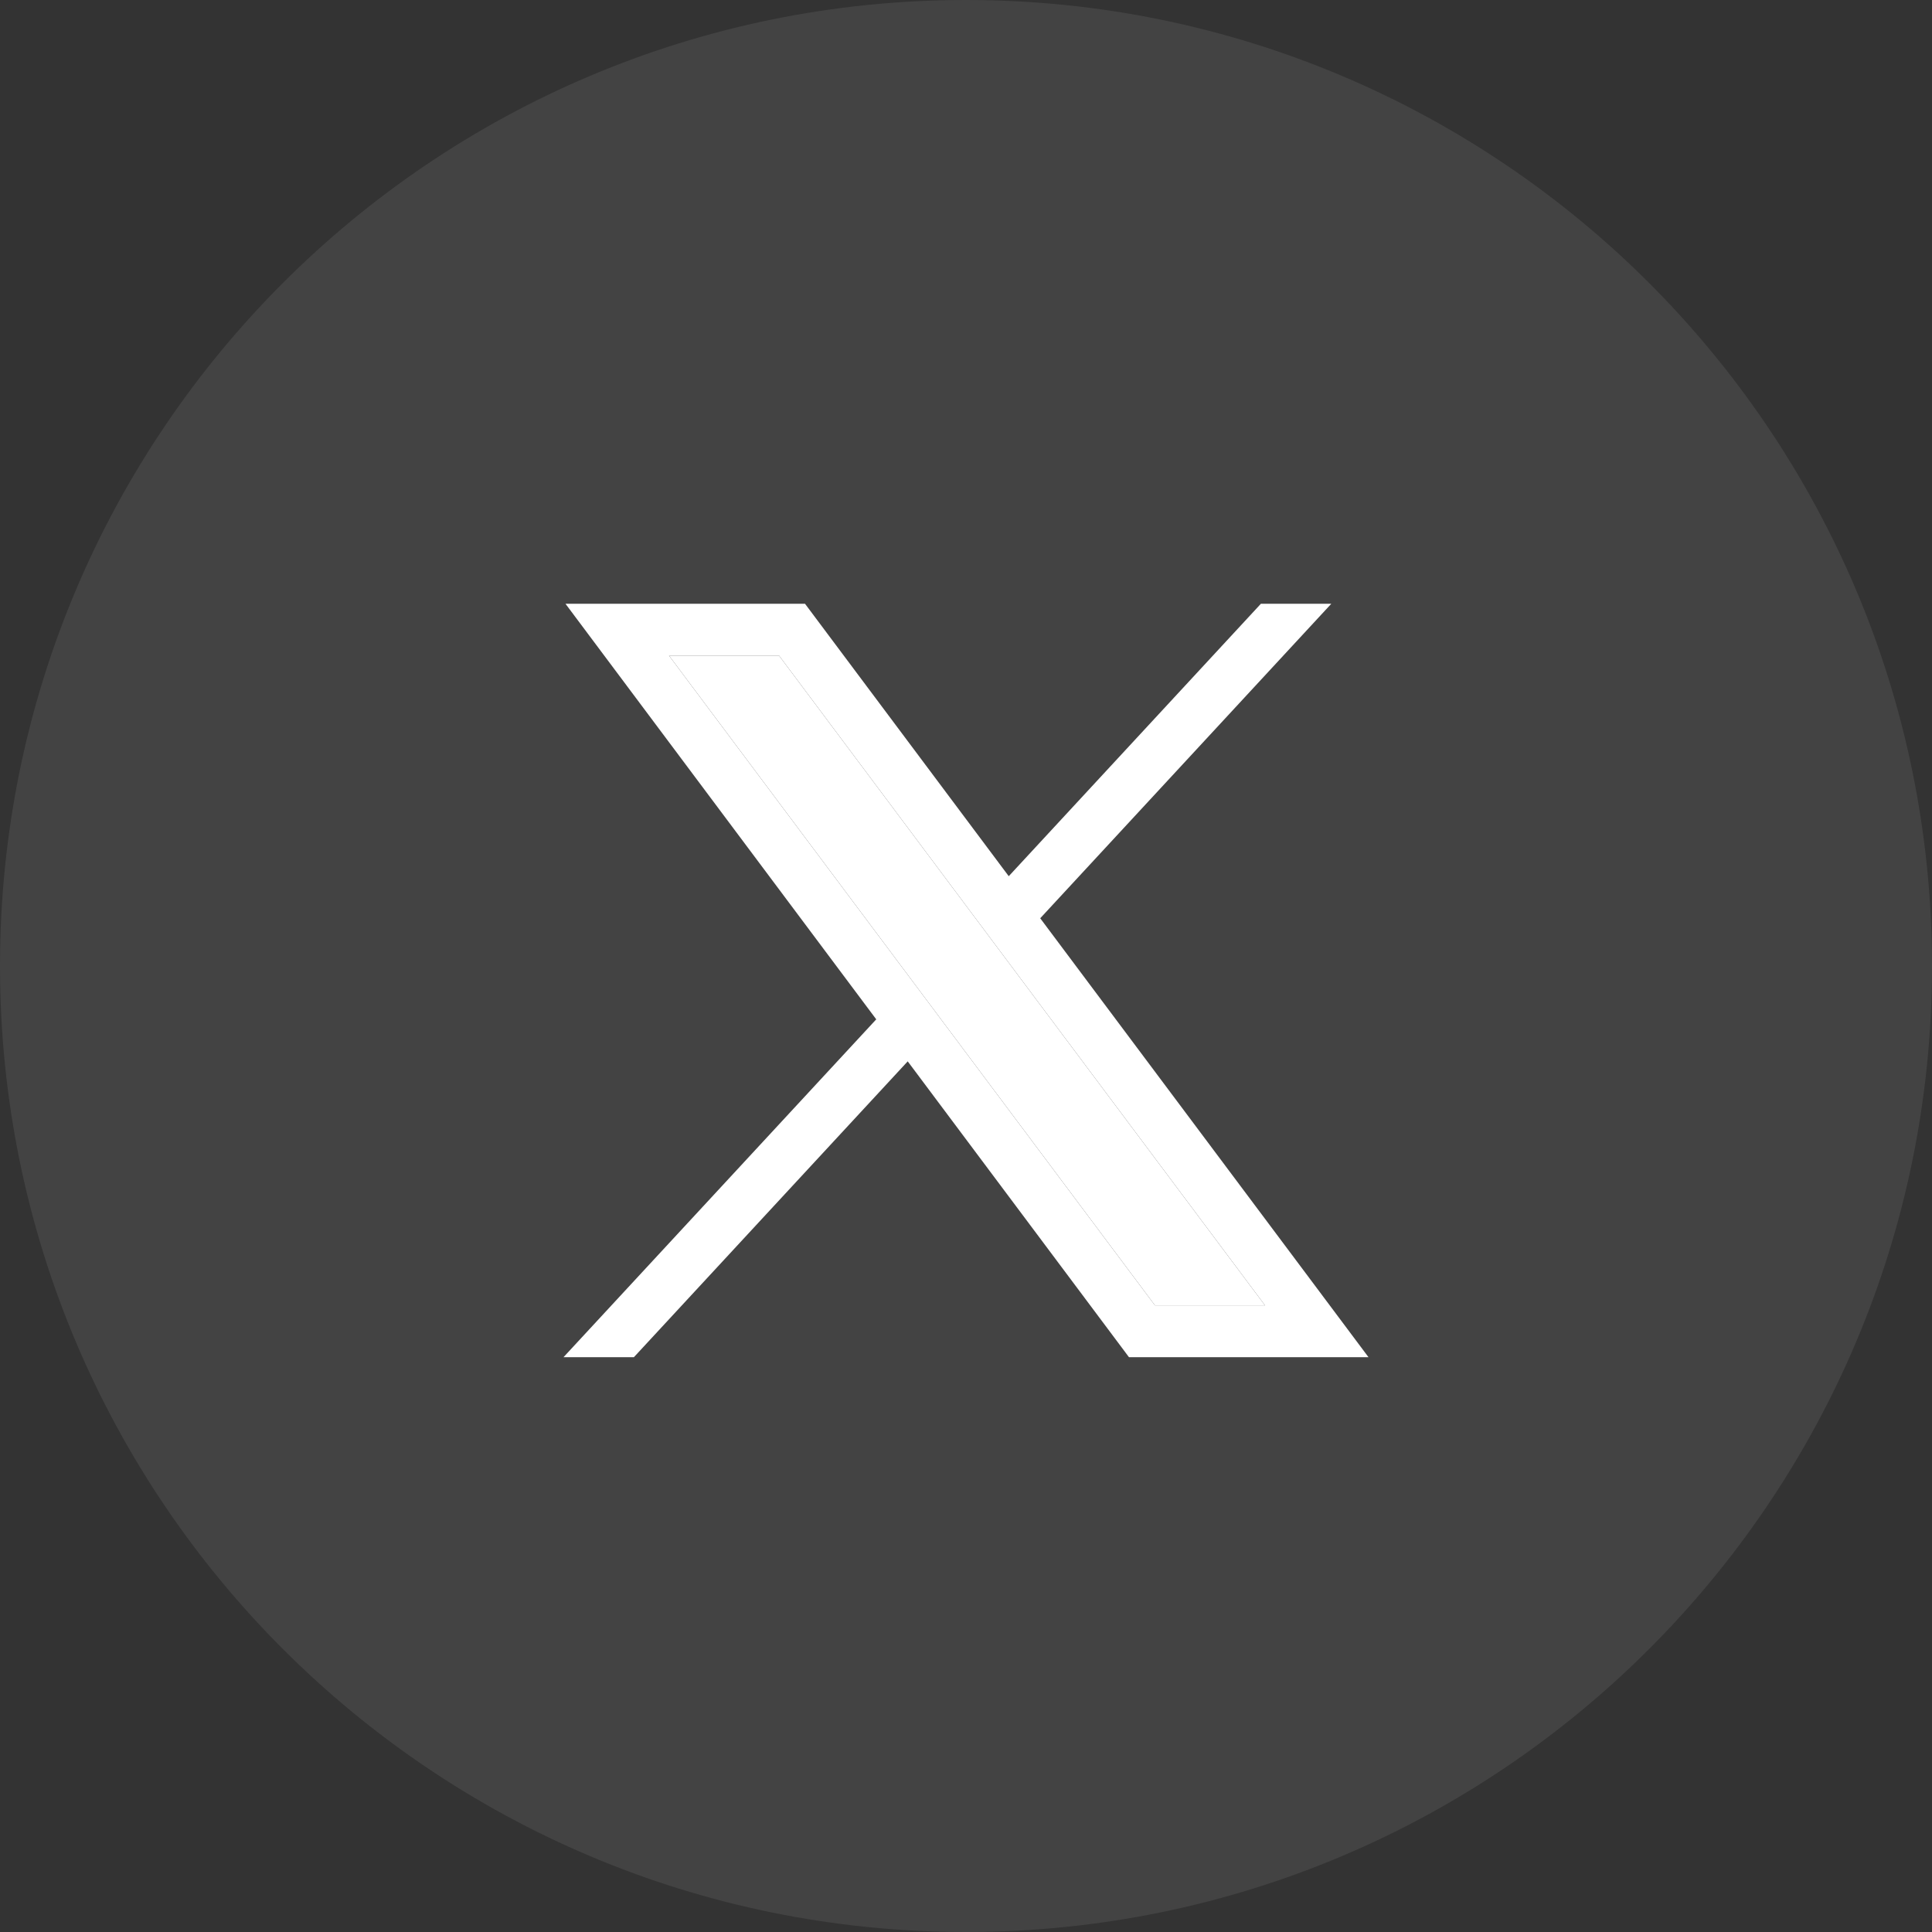 <?xml version="1.0" encoding="UTF-8"?> <svg xmlns="http://www.w3.org/2000/svg" width="48" height="48" viewBox="0 0 48 48" fill="none"><rect x="0" y="0" width="48" height="48" fill="#333333" stroke="none"/> <g clip-path="url(#clip0_1417_3179)"> <path d="M48 24C48 10.745 37.255 0 24 0C10.745 0 0 10.745 0 24C0 37.255 10.745 48 24 48C37.255 48 48 37.255 48 24Z" fill="white" fill-opacity="0.08"></path> <path d="M14.049 15L21.77 25.325L14 33.719H15.749L22.552 26.369L28.049 33.719H34L25.844 22.814L33.076 15H31.327L25.062 21.769L20 15H14.049ZM16.621 16.288H19.355L31.428 32.431H28.694L16.621 16.288Z" fill="white"></path> <path d="M16.621 16.288H19.355L31.428 32.431H28.694L16.621 16.288Z" fill="white"></path> </g> <defs> <clipPath id="clip0_1417_3179"> <rect width="48" height="48" fill="white"></rect> </clipPath> </defs> </svg> 
